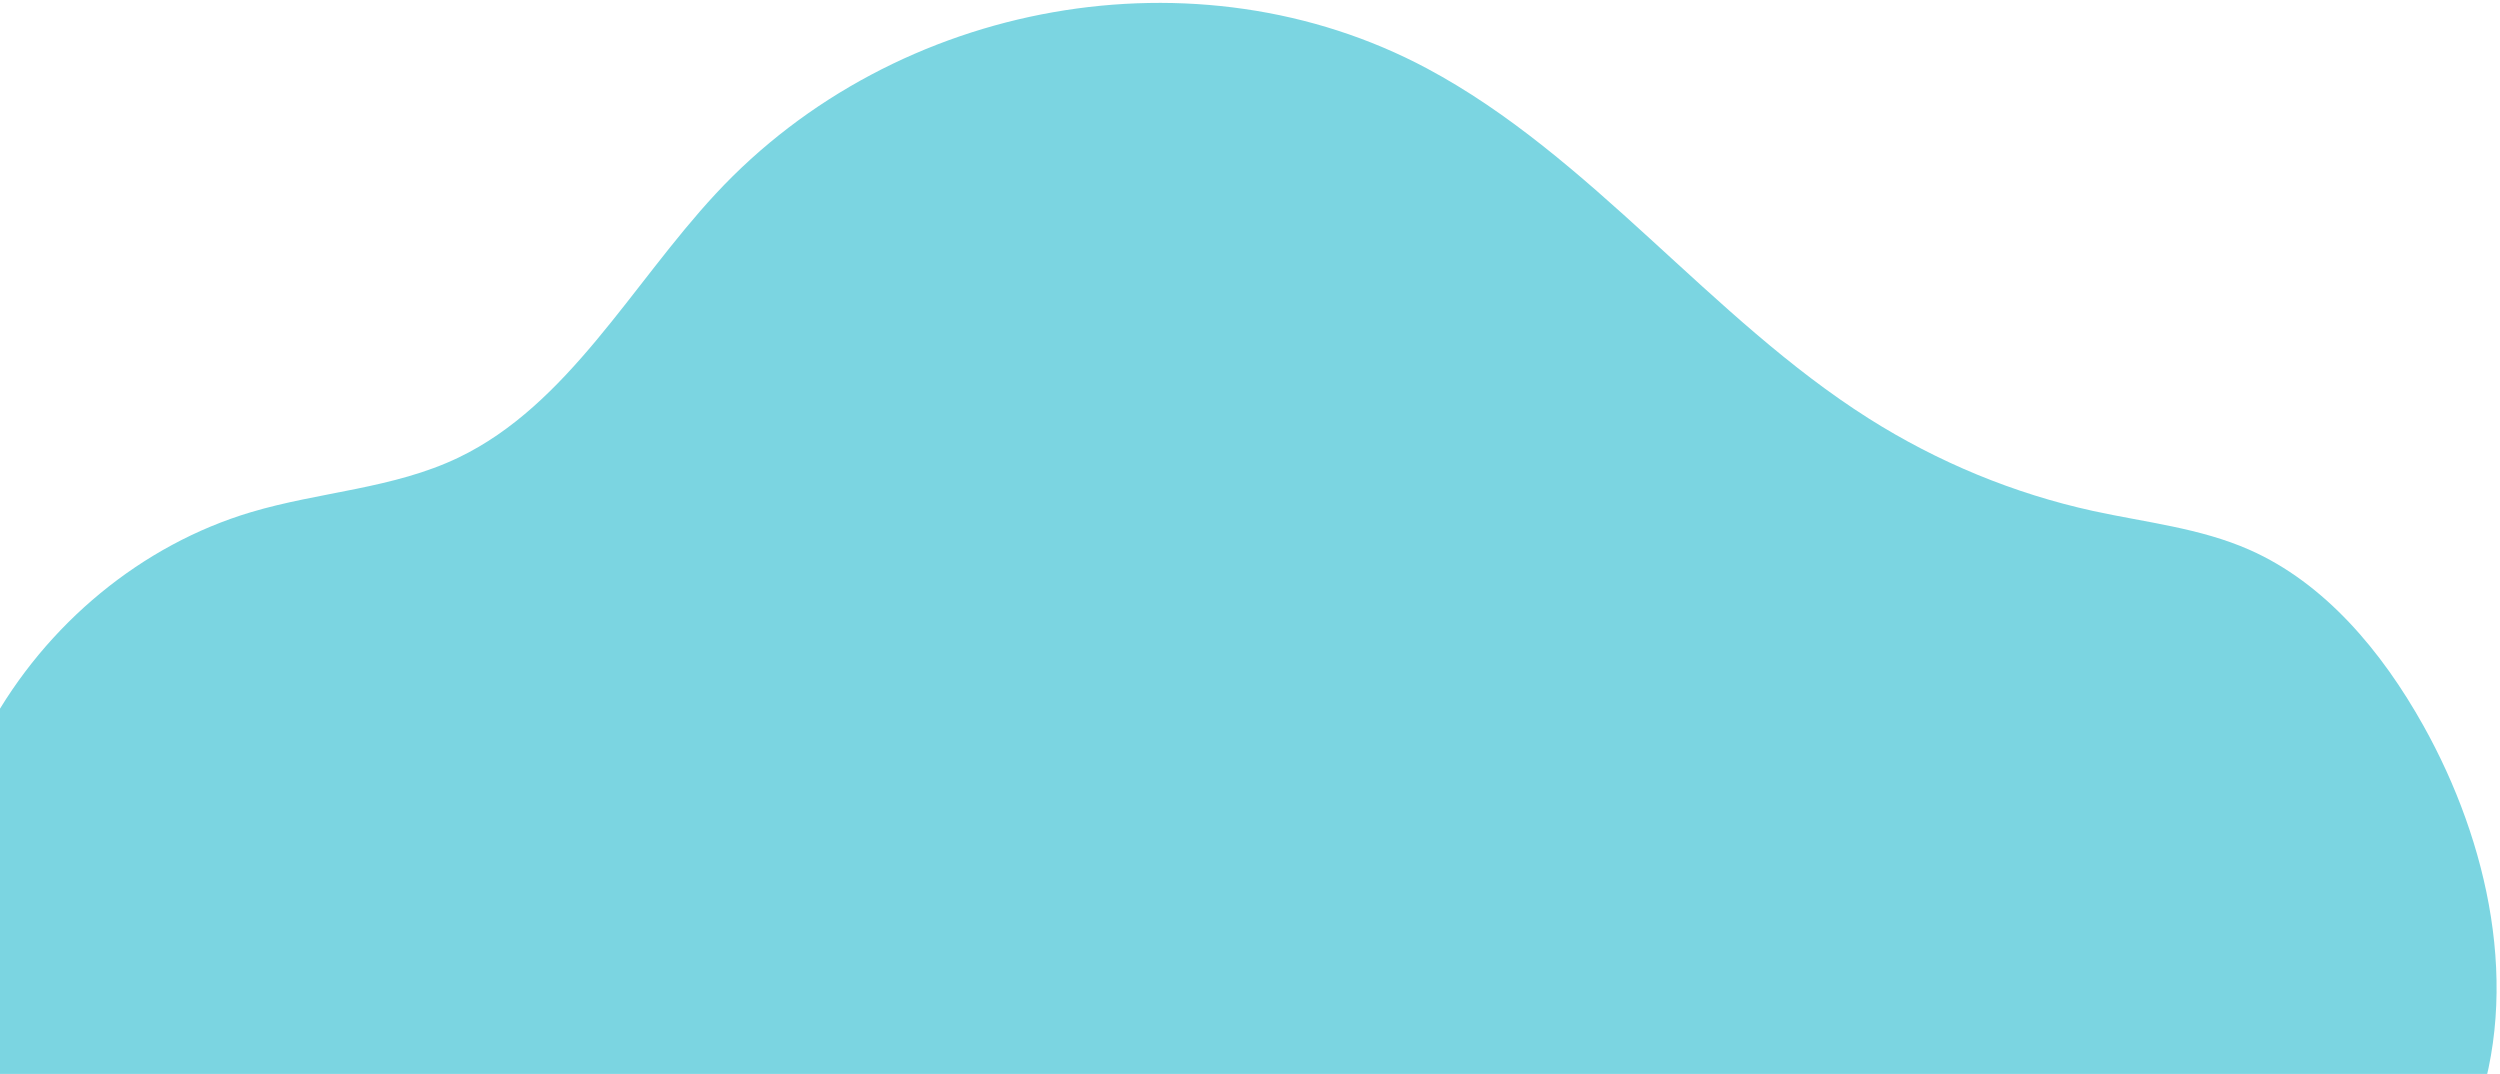 <?xml version="1.0" encoding="UTF-8"?> <svg xmlns="http://www.w3.org/2000/svg" width="710" height="305" viewBox="0 0 710 305" fill="none"> <path fill-rule="evenodd" clip-rule="evenodd" d="M-16.481 305.321C-24.177 272.272 -19.265 236.063 -3.084 206.581C13.097 177.1 40.36 154.687 71.258 145.464C90.807 139.625 111.75 138.823 130.262 129.929C161.31 115.011 179.305 80.857 203.242 55.06C254.543 -0.221 340.137 -15.328 405.209 19.409C451.953 44.36 485.781 90.41 530.719 118.846C550.362 131.275 571.973 140.189 594.38 145.099C609.33 148.374 624.789 149.934 638.873 156.156C660.219 165.585 676.429 184.948 688.234 206.064C706.791 239.26 715.987 280.877 702.87 317C701.404 321.045 695.11 324.617 694.576 320.329L-16.481 305.321Z" fill="#7BD5E1"></path> </svg> 